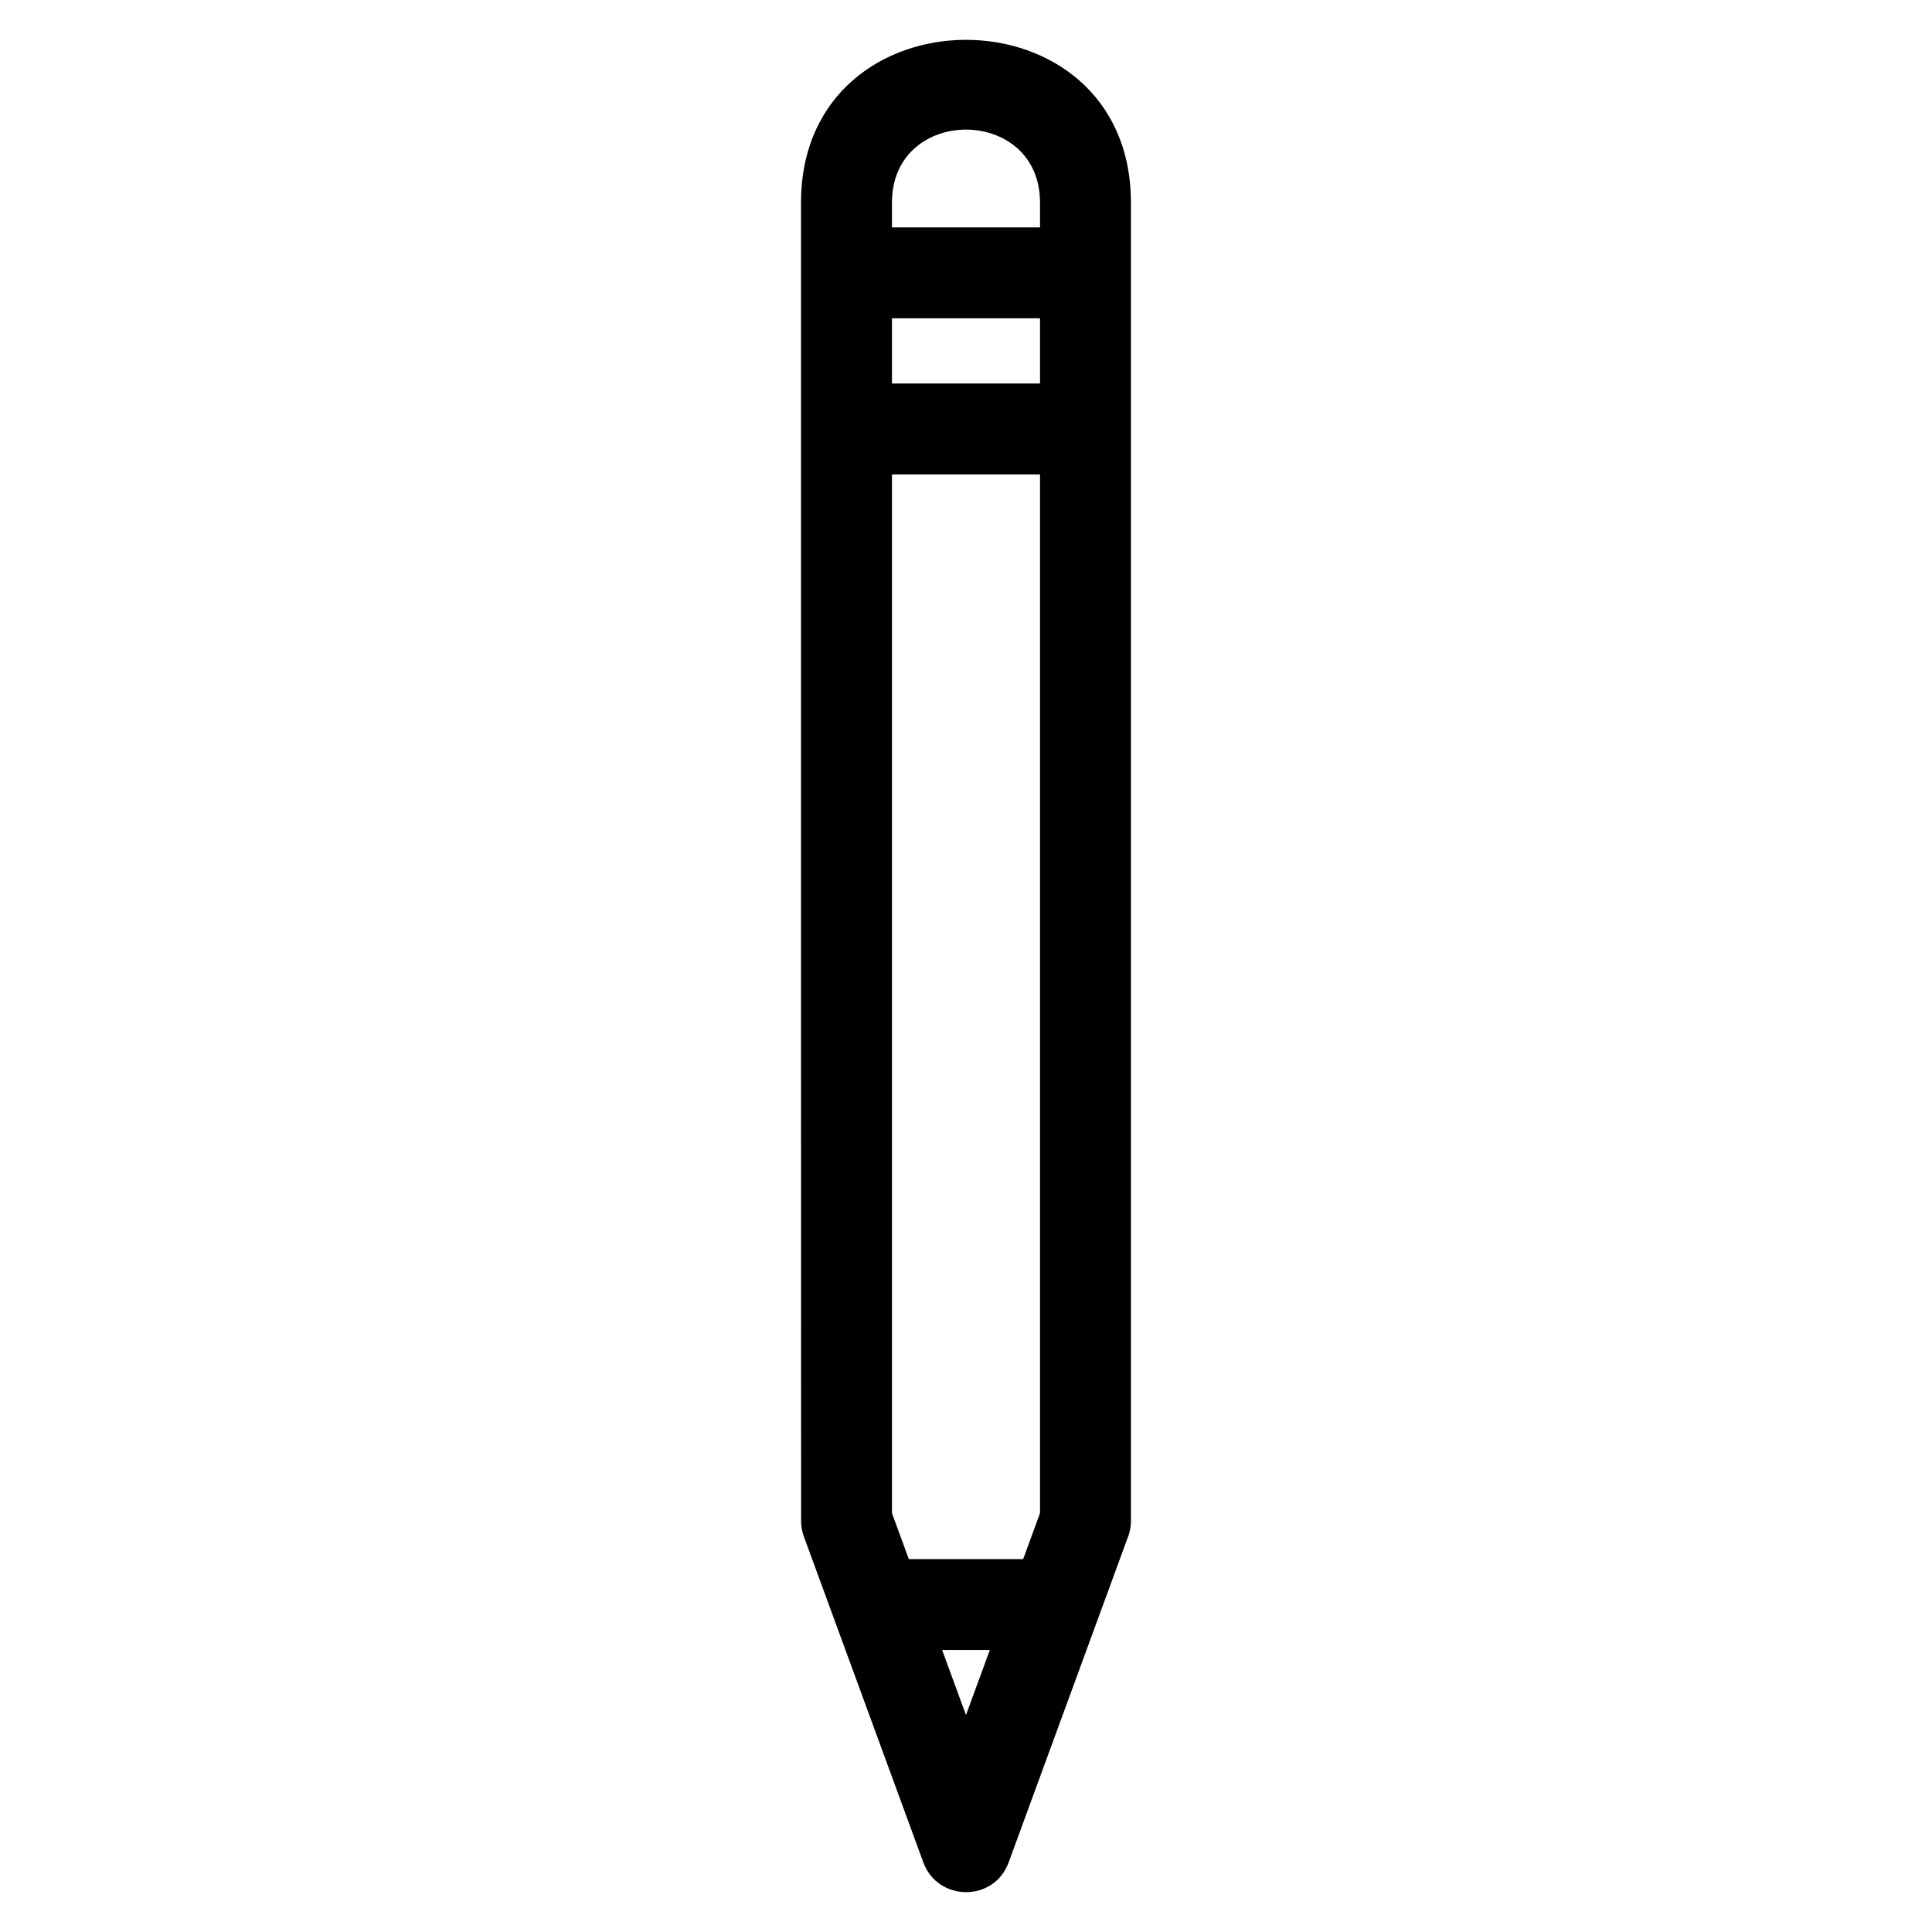 <?xml version="1.0" encoding="UTF-8"?>
<!-- Uploaded to: ICON Repo, www.iconrepo.com, Generator: ICON Repo Mixer Tools -->
<svg fill="#000000" width="800px" height="800px" version="1.1" viewBox="144 144 512 512" xmlns="http://www.w3.org/2000/svg">
 <path d="m443.71 197.7v349.38c0 1.695-0.352 3.309-0.988 4.777-10.473 28.574-20.953 57.148-31.43 85.723-3.875 10.566-18.773 10.379-22.59 0l-31.664-86.367c-0.5-1.363-0.738-2.762-0.738-4.137-0.031 0-0.02-320.3-0.02-349.38 0-57.52 87.426-57.52 87.426 0zm-58.863 359.47h30.305l4.465-12.18v-275.26h-39.238v275.26zm21.469 24.094h-12.641l6.32 17.234zm-25.938-335.63h39.238v-17.281h-39.238zm0-41.375h39.238v-6.562c0-25.797-39.238-25.797-39.238 0z"/>
</svg>